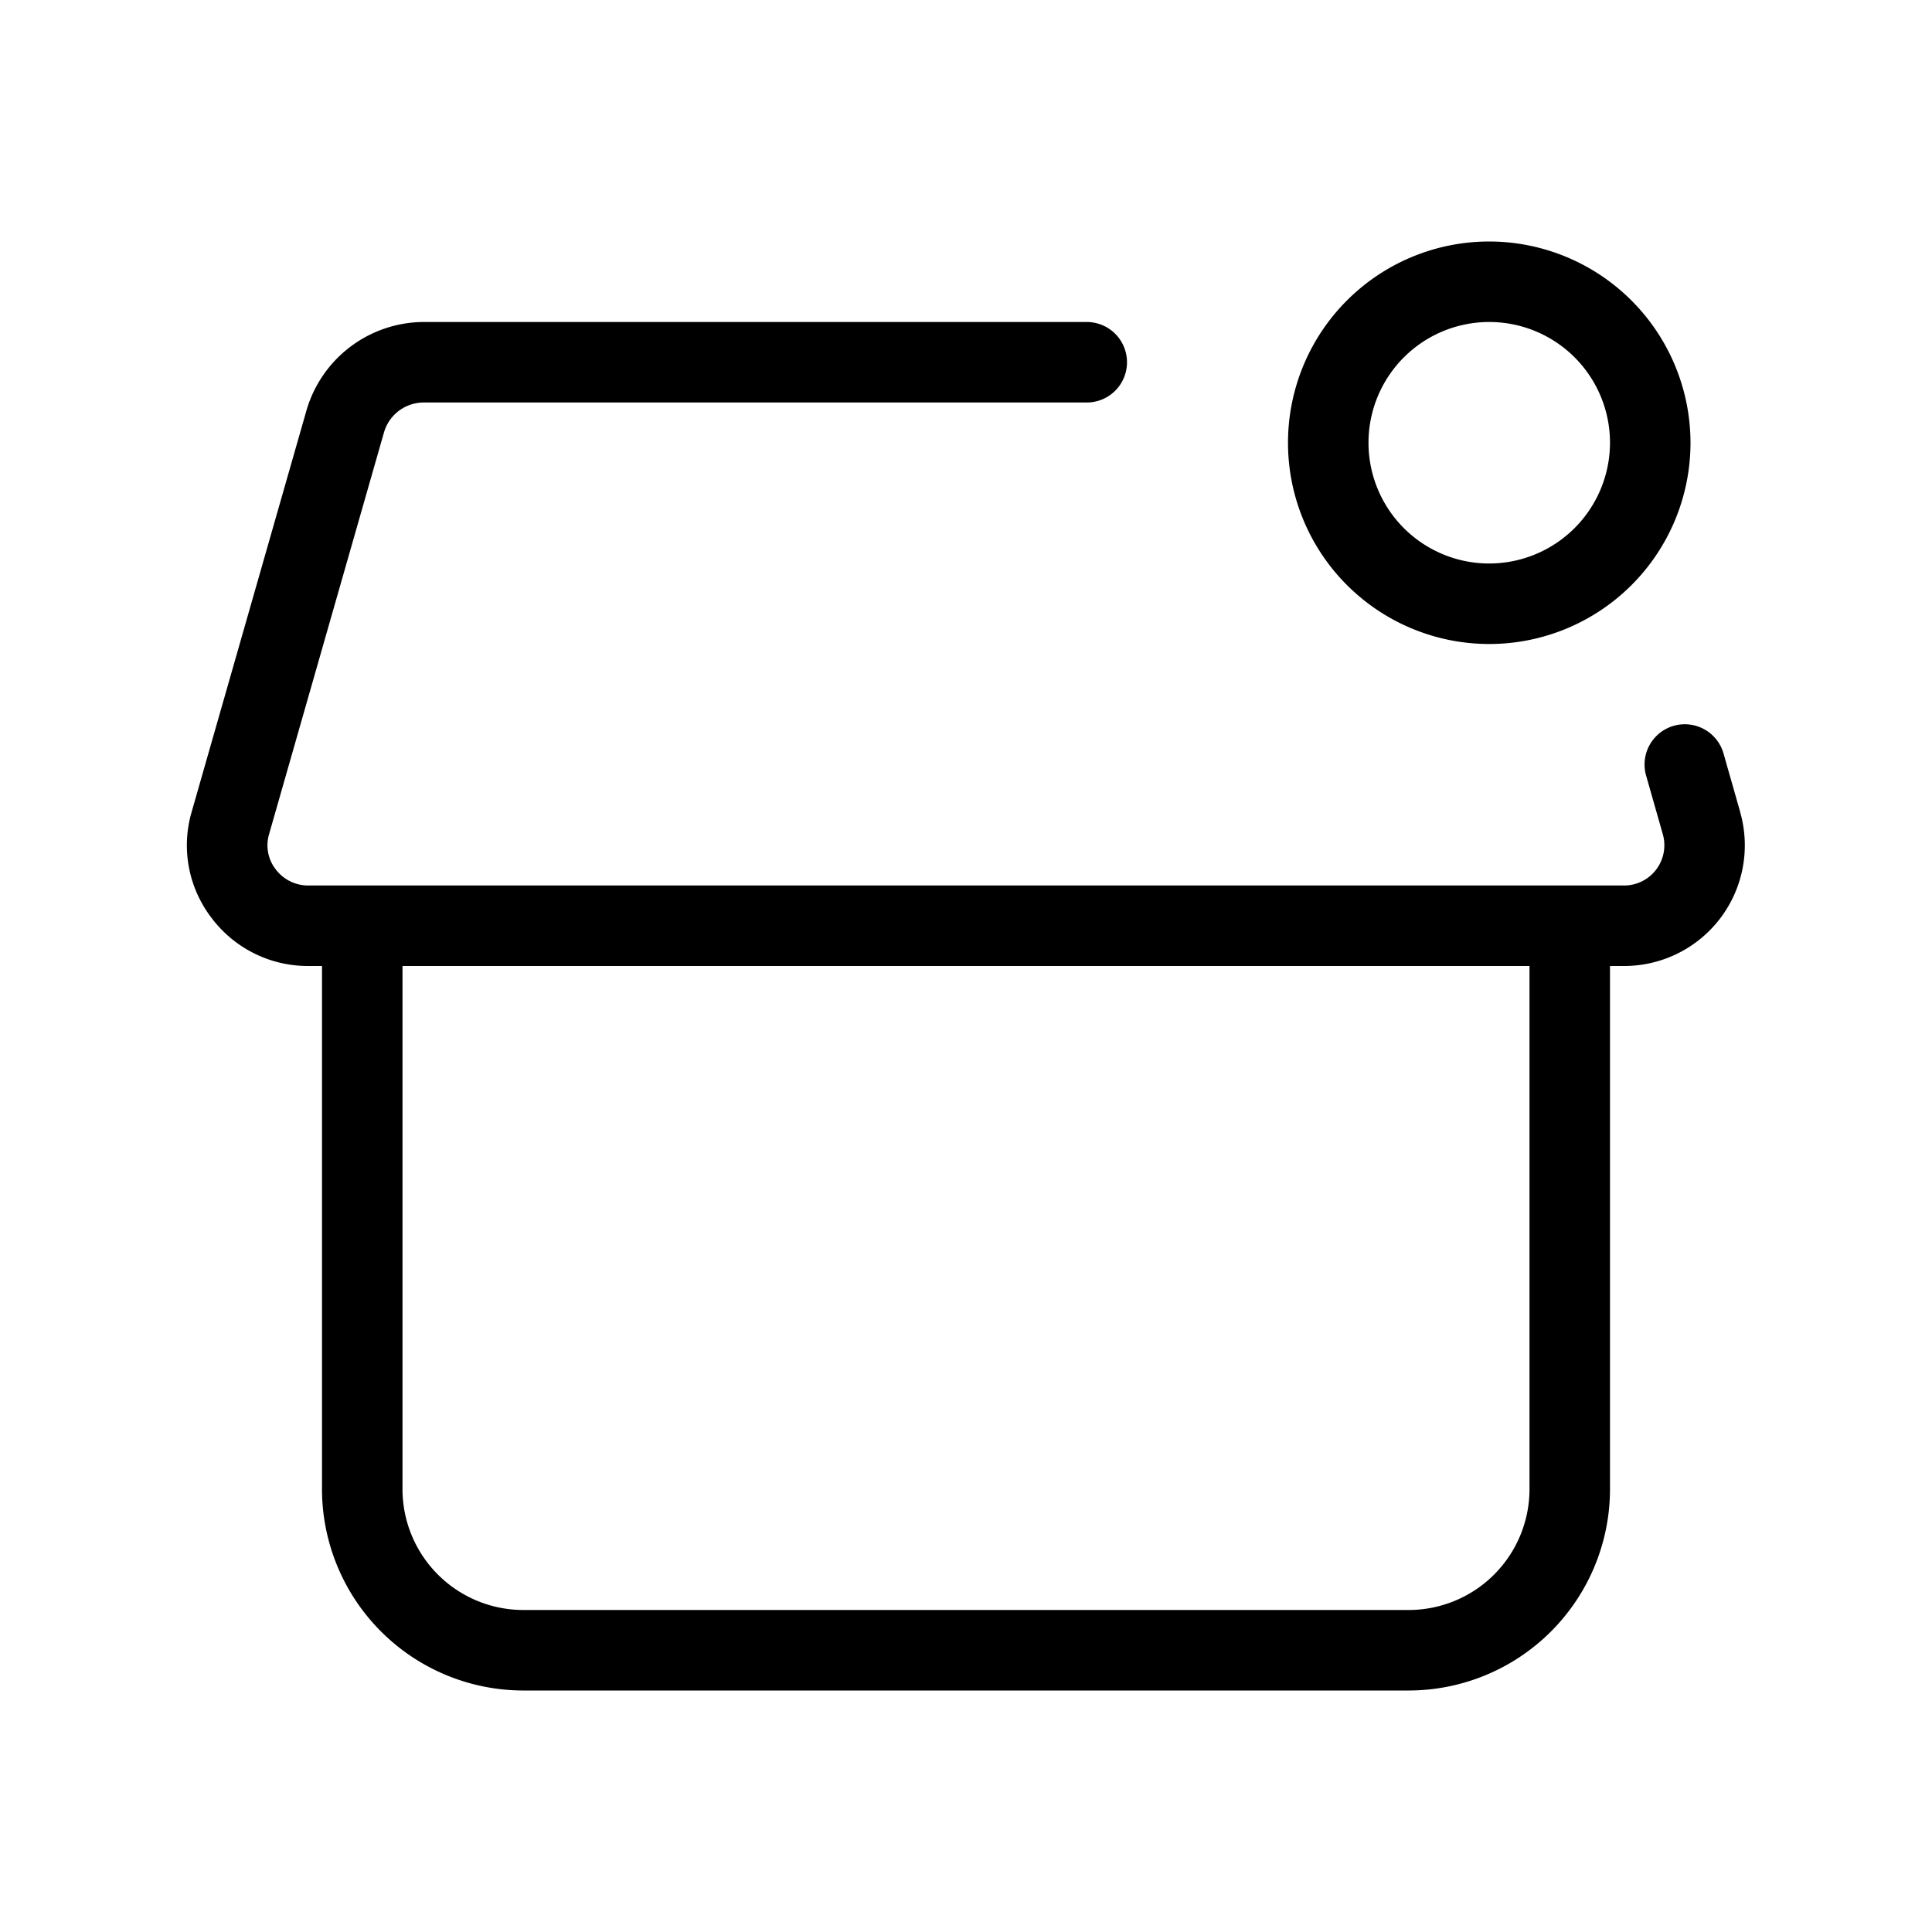 <?xml version="1.0" ?>

<svg fill="#000000" width="800px" height="800px" viewBox="0 0 24 24" xmlns="http://www.w3.org/2000/svg">
<g id="shop-notification">
<path d="M21.618,10.089l-.207-.726a.5.5,0,1,0-.962.273l.207.727a.5.5,0,0,1-.48.637H3.83a.505.505,0,0,1-.406-.202.486.486,0,0,1-.083-.43L4.769,5.375A.515.515,0,0,1,5.25,5H13.5a.5.5,0,0,0,0-1H5.25A1.524,1.524,0,0,0,3.809,5.092l-1.43,5A1.48,1.48,0,0,0,2.626,11.4,1.496,1.496,0,0,0,3.83,12H4v6.5A2.503,2.503,0,0,0,6.5,21h11A2.503,2.503,0,0,0,20,18.5V12h.175a1.499,1.499,0,0,0,1.442-1.911ZM19,18.5A1.502,1.502,0,0,1,17.5,20H6.5A1.502,1.502,0,0,1,5,18.5V12H19Z"/>
<path d="M18.5,3A2.5,2.5,0,1,0,21,5.5,2.503,2.503,0,0,0,18.5,3Zm0,4A1.5,1.5,0,1,1,20,5.5,1.502,1.502,0,0,1,18.5,7Z"/>
</g>
</svg>